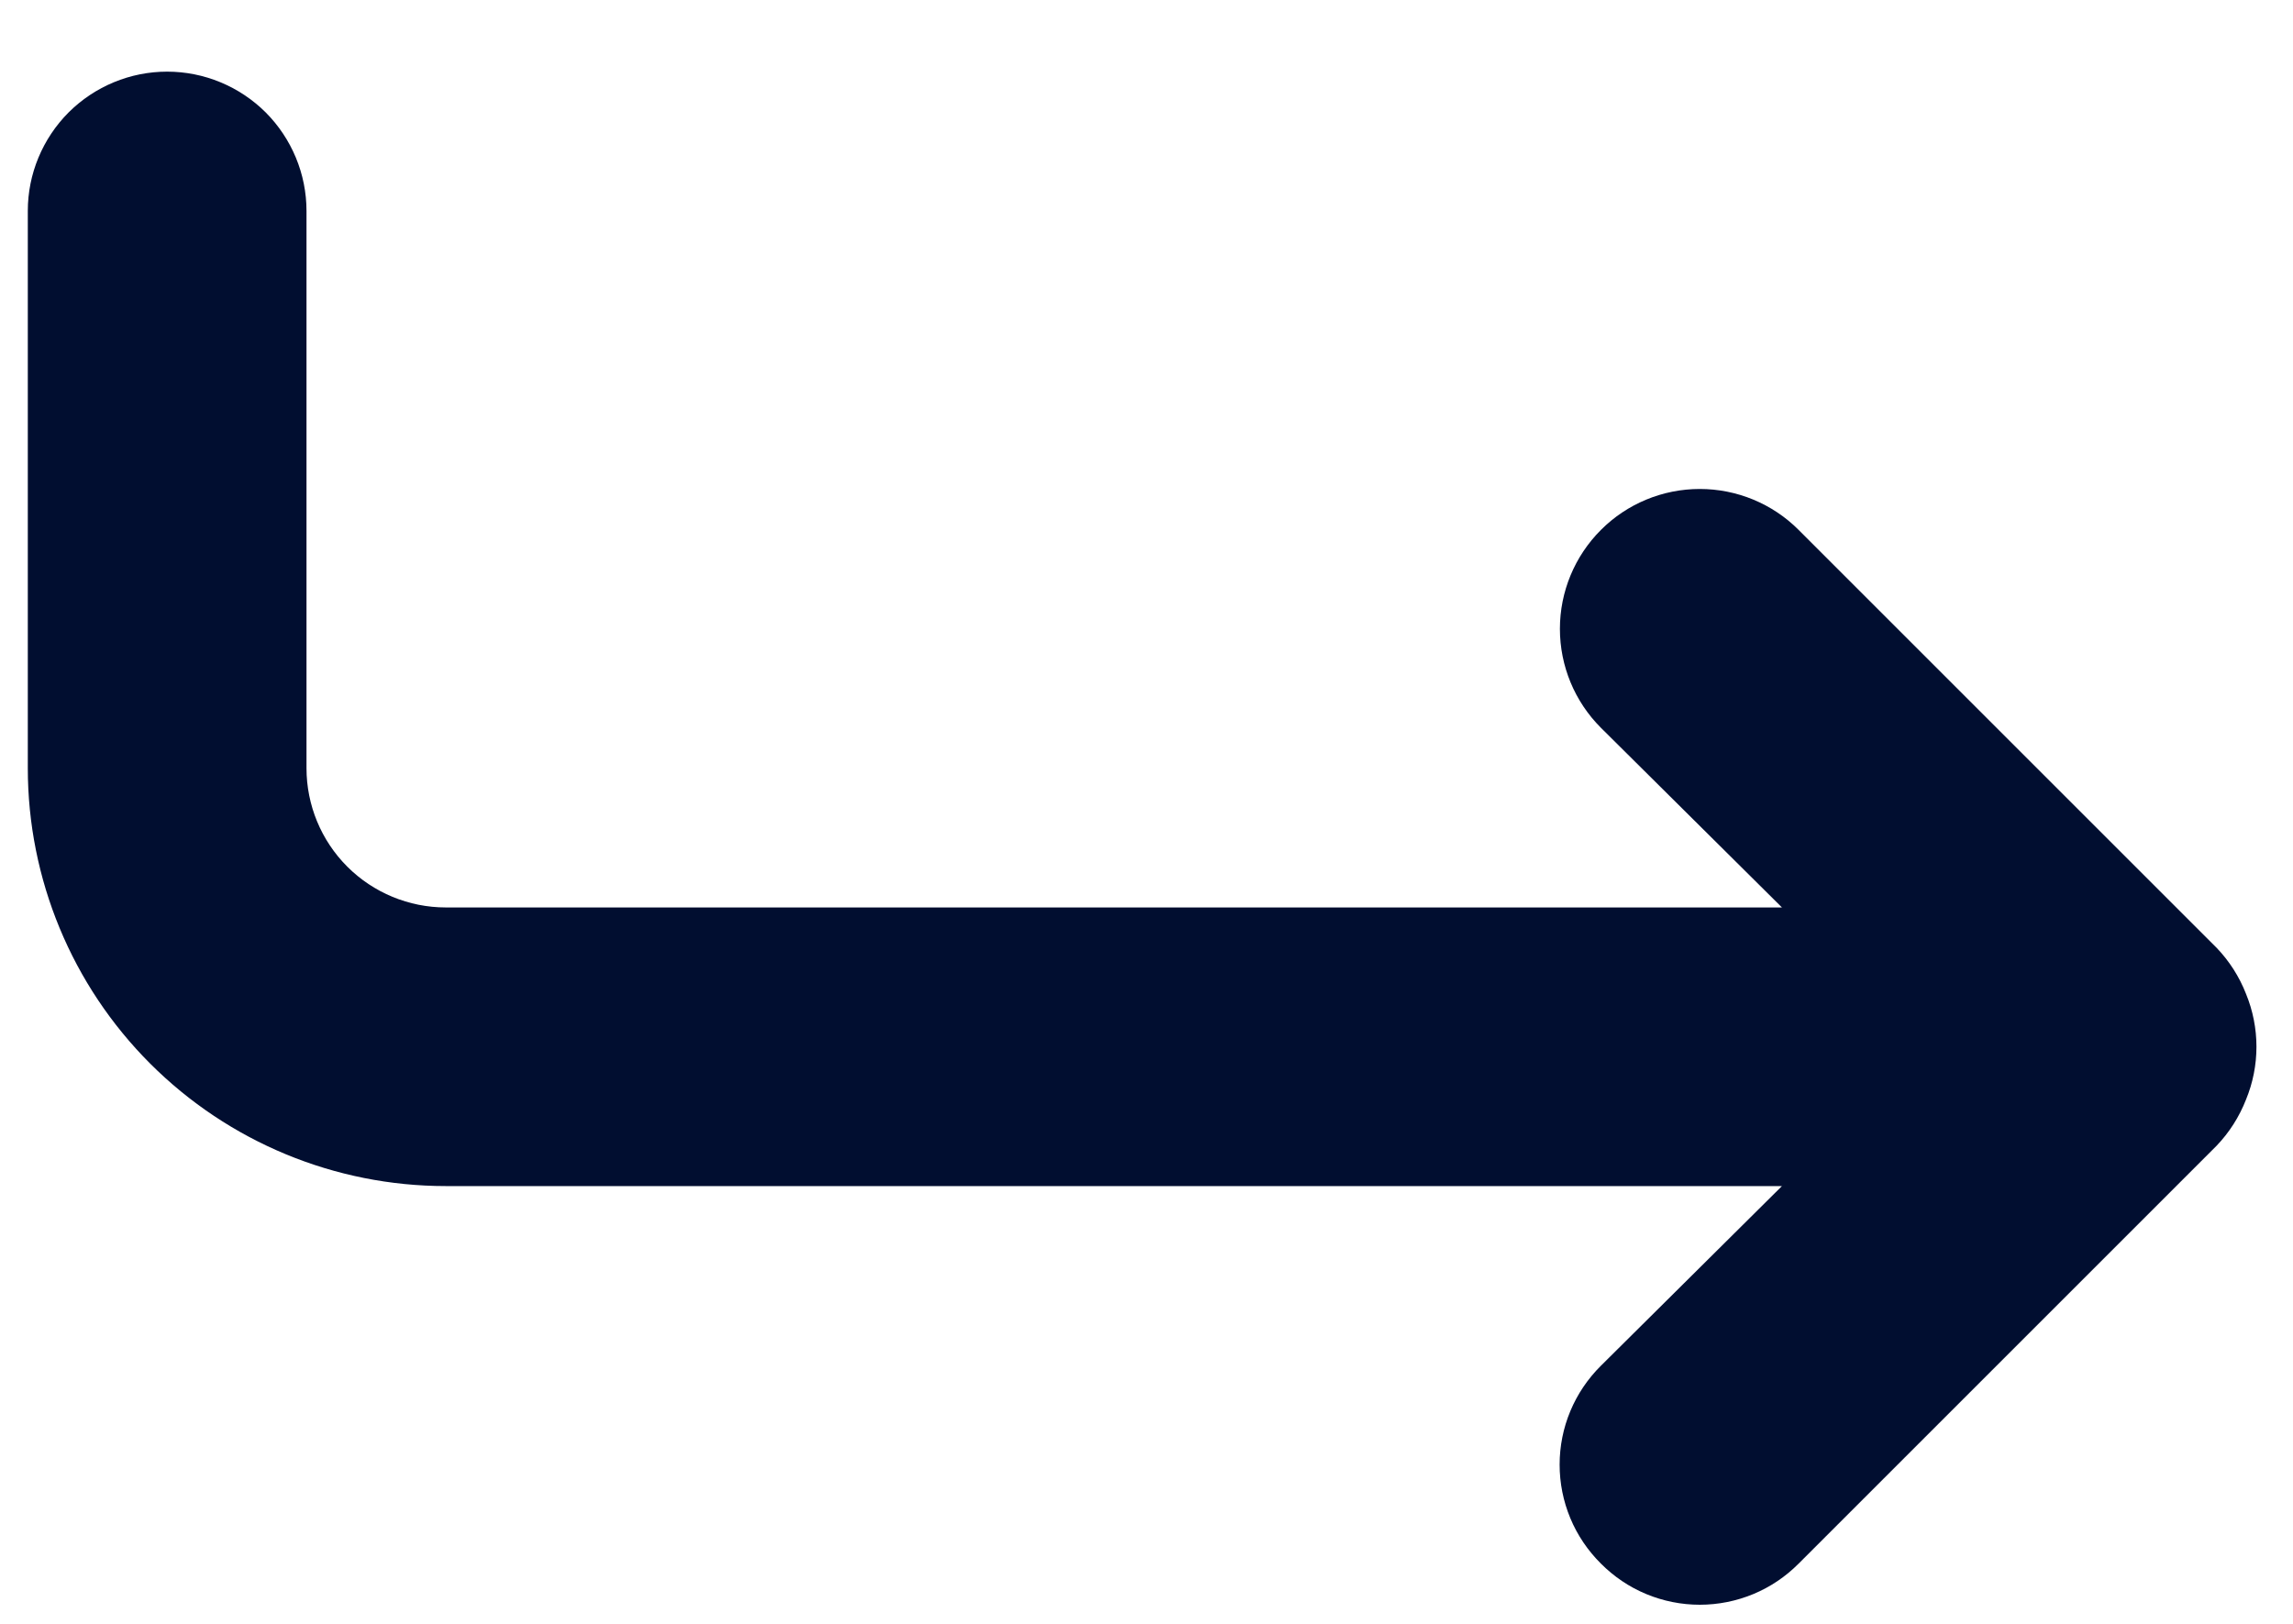 <svg width="24" height="17" viewBox="0 0 24 17" fill="none" xmlns="http://www.w3.org/2000/svg">
<path d="M23.508 10.404C23.438 10.225 23.334 10.062 23.201 9.923L18.826 5.548C18.552 5.273 18.179 5.119 17.791 5.119C17.403 5.119 17.03 5.273 16.756 5.548C16.481 5.823 16.327 6.195 16.327 6.583C16.327 6.972 16.481 7.344 16.756 7.619L18.651 9.5H4.666C4.279 9.5 3.908 9.346 3.635 9.073C3.361 8.799 3.208 8.428 3.208 8.042V2.208C3.208 1.822 3.054 1.451 2.781 1.177C2.507 0.904 2.136 0.75 1.749 0.75C1.363 0.75 0.992 0.904 0.718 1.177C0.445 1.451 0.291 1.822 0.291 2.208V8.042C0.291 9.202 0.752 10.315 1.572 11.135C2.393 11.956 3.506 12.417 4.666 12.417H18.651L16.756 14.298C16.619 14.434 16.51 14.595 16.436 14.773C16.362 14.95 16.324 15.141 16.324 15.333C16.324 15.526 16.362 15.716 16.436 15.894C16.51 16.072 16.619 16.233 16.756 16.369C16.891 16.505 17.052 16.614 17.23 16.688C17.408 16.762 17.599 16.8 17.791 16.8C17.983 16.8 18.174 16.762 18.352 16.688C18.53 16.614 18.691 16.505 18.826 16.369L23.201 11.994C23.334 11.855 23.438 11.691 23.508 11.512C23.654 11.158 23.654 10.759 23.508 10.404Z" fill="#010E30"/>
</svg>
